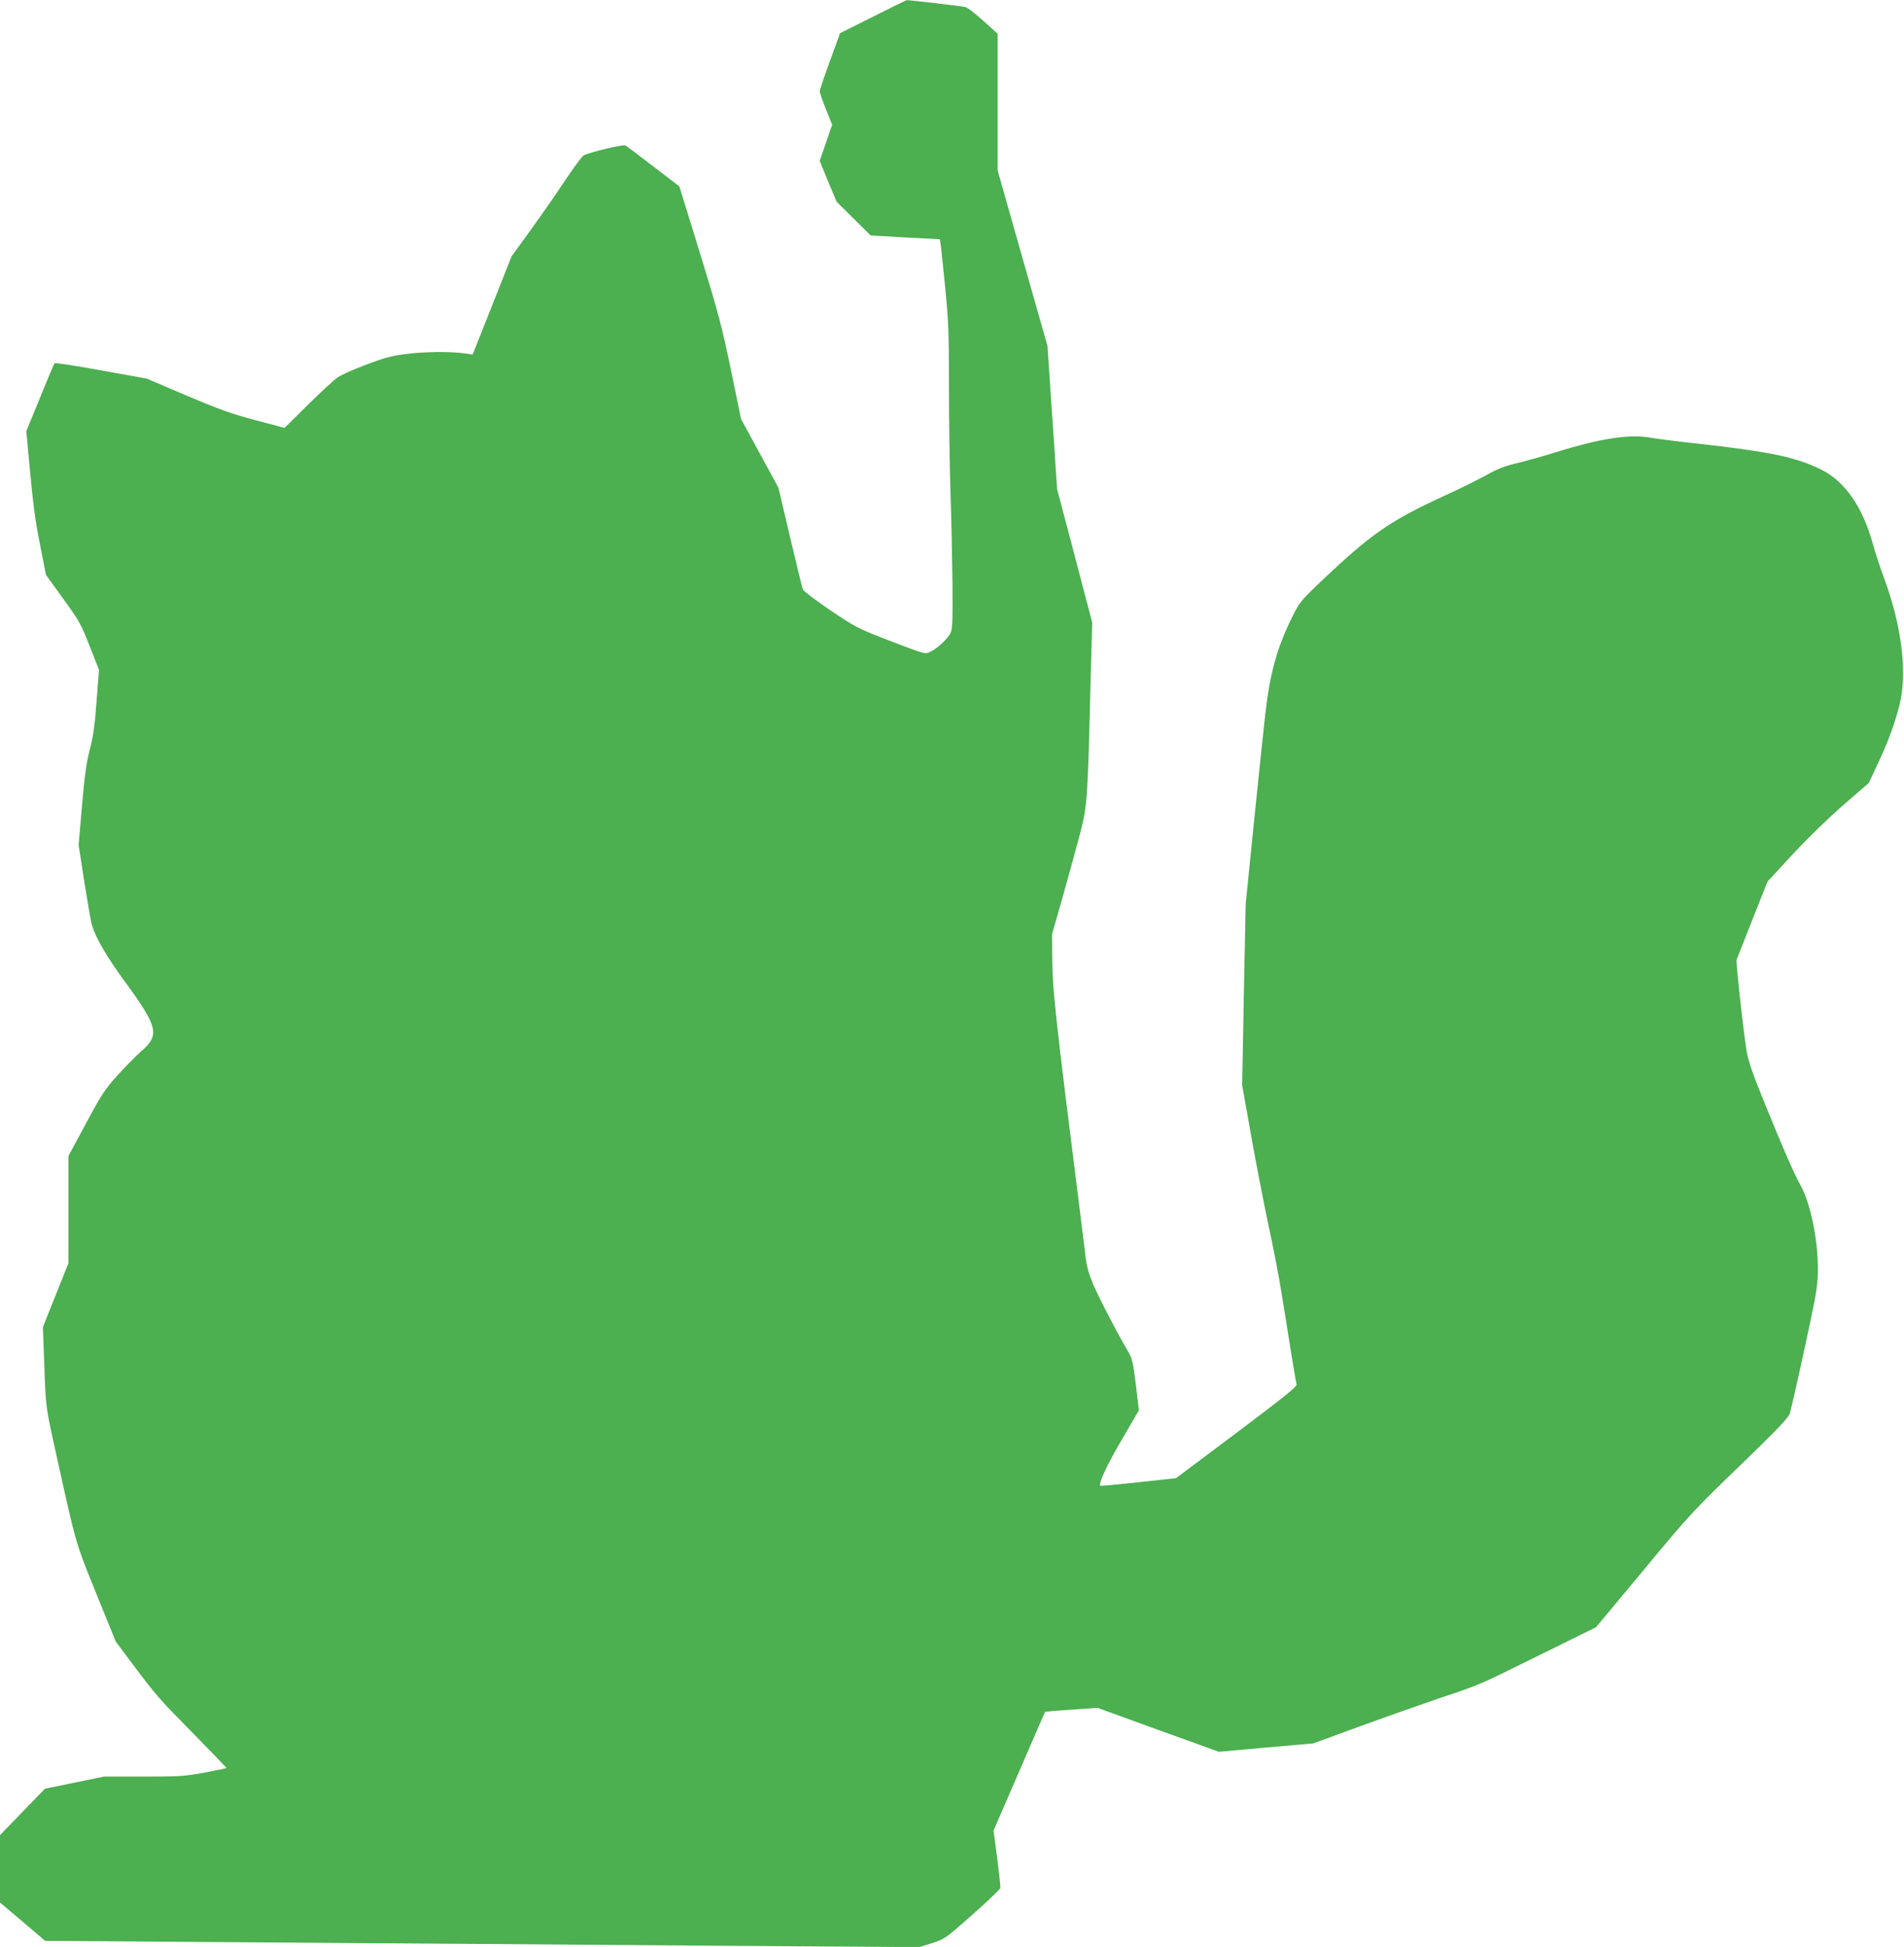 <?xml version="1.0" standalone="no"?>
<!DOCTYPE svg PUBLIC "-//W3C//DTD SVG 20010904//EN"
 "http://www.w3.org/TR/2001/REC-SVG-20010904/DTD/svg10.dtd">
<svg version="1.0" xmlns="http://www.w3.org/2000/svg"
 width="1252pt" height="1280pt" viewBox="0 0 1252 1280"
 preserveAspectRatio="xMidYMid meet">
<g transform="translate(0,1280) scale(0.1,-0.1)"
fill="#4caf50" stroke="none">
<path d="M5740 12690 l-216 -108 -67 -184 c-37 -101 -67 -190 -67 -198 0 -8
18 -61 41 -118 l41 -102 -41 -119 -41 -119 55 -134 56 -134 112 -111 112 -111
227 -13 228 -12 5 -31 c3 -17 16 -145 30 -284 22 -225 25 -301 25 -660 0 -224
5 -535 10 -692 6 -157 11 -422 13 -590 2 -270 0 -309 -15 -336 -21 -38 -88
-100 -132 -120 -32 -16 -35 -15 -257 70 -219 85 -228 89 -398 203 -95 65 -177
126 -182 138 -4 11 -42 166 -84 344 l-76 324 -123 226 -123 226 -67 325 c-60
288 -83 375 -203 765 l-136 440 -170 130 c-93 72 -176 134 -184 139 -15 8
-233 -44 -276 -66 -9 -5 -63 -77 -119 -161 -55 -84 -158 -231 -227 -327 l-127
-175 -128 -323 -128 -323 -32 5 c-156 24 -421 10 -547 -29 -108 -34 -257 -94
-304 -123 -22 -13 -111 -95 -197 -180 l-157 -155 -193 51 c-158 42 -241 72
-453 162 l-260 111 -300 54 c-164 30 -302 51 -306 47 -4 -4 -47 -106 -96 -227
l-90 -220 18 -195 c30 -314 37 -371 75 -565 l36 -184 114 -158 c106 -146 118
-168 174 -312 l61 -155 -16 -205 c-11 -159 -22 -232 -45 -321 -23 -89 -34
-172 -51 -370 l-22 -255 37 -240 c21 -132 43 -260 50 -285 26 -88 95 -206 219
-376 217 -297 229 -349 105 -456 -33 -29 -102 -99 -153 -155 -84 -93 -105
-124 -209 -318 l-116 -215 0 -353 0 -352 -84 -210 -84 -210 9 -235 c10 -299 8
-282 84 -625 127 -575 121 -553 259 -894 l127 -313 106 -142 c163 -217 180
-236 410 -469 118 -120 214 -220 212 -221 -2 -2 -68 -15 -145 -30 -130 -24
-163 -26 -401 -26 l-259 0 -195 -40 -194 -40 -147 -152 -148 -153 0 -221 0
-222 122 -103 c67 -57 133 -113 148 -126 l27 -23 1404 -10 c772 -5 2066 -15
2874 -21 l1470 -10 84 26 c83 27 87 29 265 187 100 88 182 167 184 176 1 10
-8 98 -21 197 l-24 180 169 389 c92 214 169 390 170 392 2 1 80 8 174 14 l171
12 399 -145 399 -144 310 28 310 27 320 117 c176 64 406 145 512 181 265 88
255 84 663 286 l365 180 313 376 c300 362 326 390 633 686 257 249 321 317
329 345 21 81 94 410 137 616 39 183 46 239 47 330 0 197 -48 430 -113 550
-48 87 -114 239 -242 554 -73 179 -103 266 -114 330 -14 85 -48 374 -61 522
l-6 76 102 259 103 259 161 174 c92 100 233 237 332 324 l173 150 55 118 c69
146 109 253 144 384 56 213 20 519 -97 839 -27 72 -61 176 -76 231 -67 243
-185 412 -340 488 -168 83 -339 118 -825 172 -129 14 -261 31 -293 37 -139 26
-332 -3 -636 -98 -80 -25 -193 -56 -250 -70 -80 -19 -127 -38 -200 -79 -53
-29 -179 -92 -281 -138 -348 -160 -475 -248 -798 -554 -133 -126 -146 -142
-189 -227 -104 -208 -151 -373 -183 -651 -11 -99 -45 -421 -75 -715 l-54 -535
-12 -595 -11 -595 57 -320 c31 -176 83 -444 115 -595 33 -151 73 -360 89 -465
17 -104 45 -275 61 -380 17 -104 33 -198 36 -207 4 -13 -89 -88 -394 -317
l-399 -299 -247 -27 c-136 -15 -249 -25 -251 -23 -14 13 47 142 145 309 l109
187 -20 169 c-19 152 -24 173 -54 223 -74 126 -186 342 -226 435 -31 74 -44
122 -51 185 -6 47 -25 207 -44 355 -157 1243 -175 1409 -175 1631 l-1 133 71
248 c38 136 89 320 112 408 48 186 51 220 69 951 l12 441 -115 439 -116 439
-20 305 c-12 168 -26 379 -32 470 l-11 165 -164 577 -164 578 0 449 0 449 -95
86 c-52 47 -105 88 -117 90 -25 6 -371 46 -385 45 -4 0 -105 -49 -223 -109z"/>
</g>
</svg>
